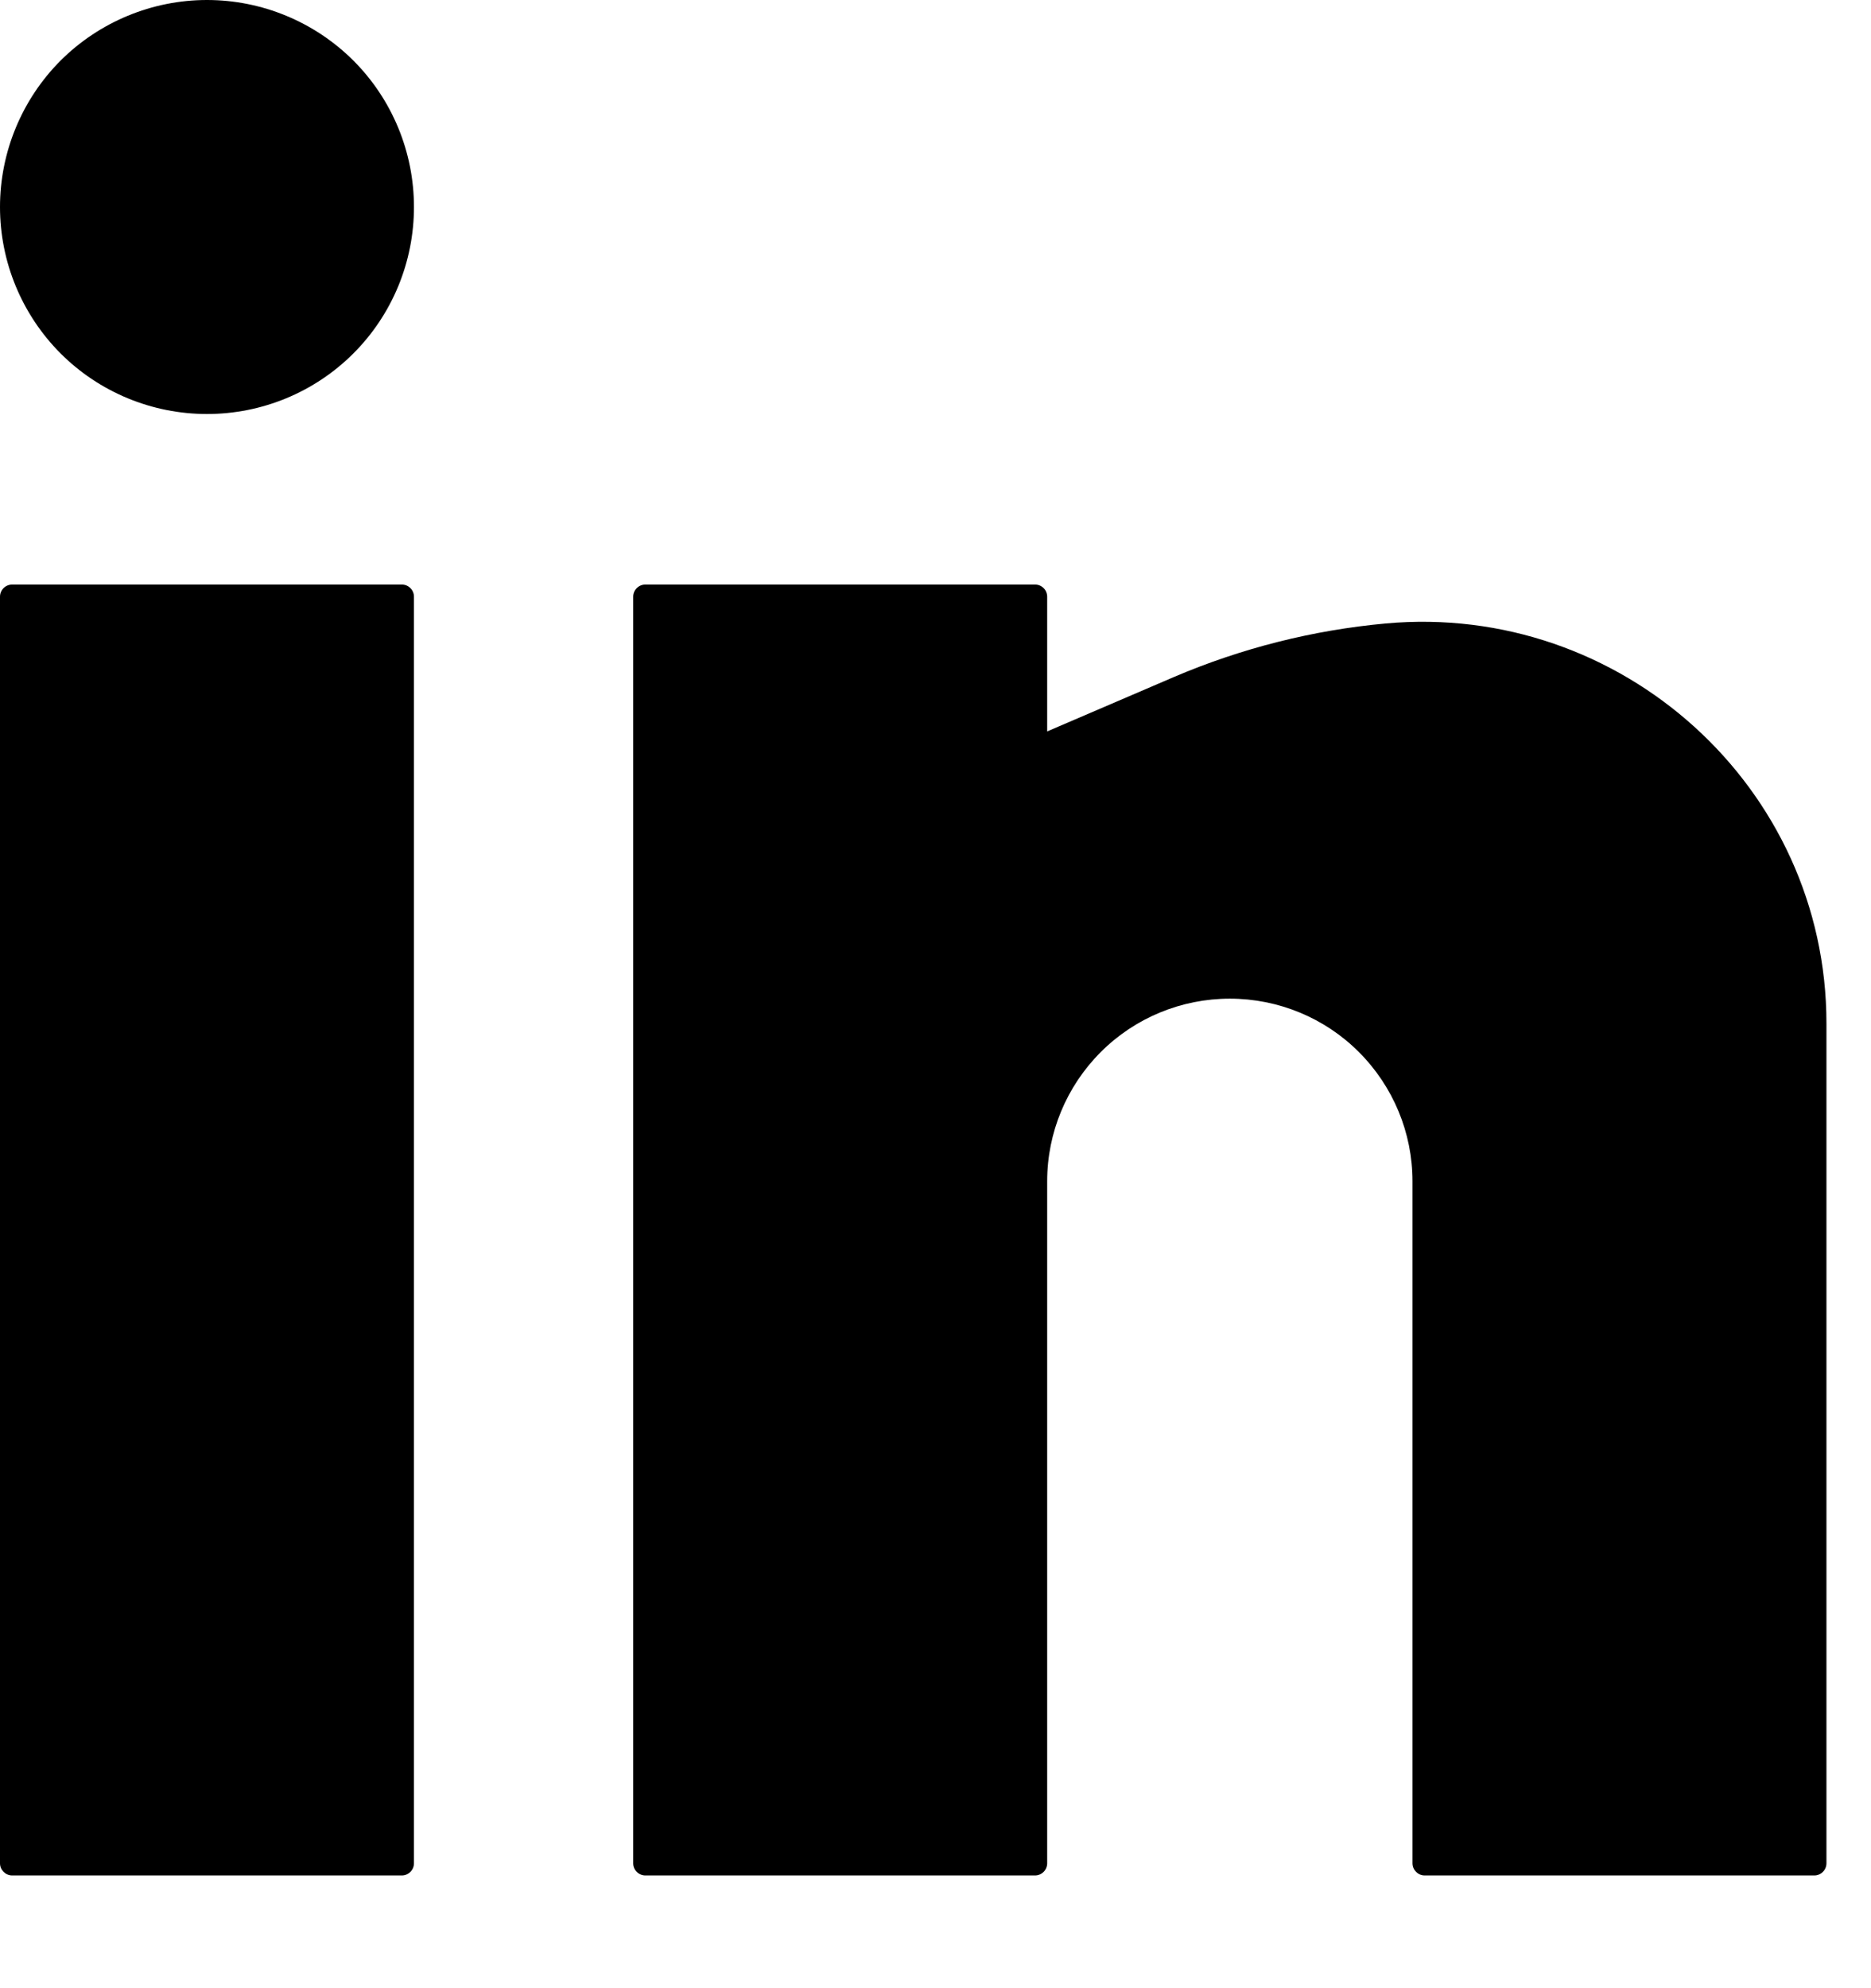 <svg width="16" height="17" viewBox="0 0 16 17" fill="none" xmlns="http://www.w3.org/2000/svg">
<path d="M1.77 0C1.301 0 0.85 0.187 0.518 0.518C0.187 0.85 0 1.301 0 1.77C0 2.24 0.187 2.69 0.518 3.022C0.85 3.354 1.301 3.54 1.77 3.54C2.24 3.54 2.69 3.354 3.022 3.022C3.354 2.69 3.54 2.24 3.54 1.77C3.54 1.301 3.354 0.85 3.022 0.518C2.69 0.187 2.24 0 1.77 0ZM0.104 4.998C0.077 4.998 0.05 5.009 0.03 5.029C0.011 5.048 0 5.075 0 5.102V15.932C0 15.989 0.047 16.036 0.104 16.036H3.436C3.464 16.036 3.49 16.025 3.51 16.005C3.529 15.986 3.54 15.959 3.54 15.932V5.102C3.54 5.075 3.529 5.048 3.51 5.029C3.49 5.009 3.464 4.998 3.436 4.998H0.104ZM5.519 4.998C5.491 4.998 5.465 5.009 5.445 5.029C5.426 5.048 5.415 5.075 5.415 5.102V15.932C5.415 15.989 5.461 16.036 5.519 16.036H8.851C8.879 16.036 8.905 16.025 8.925 16.005C8.944 15.986 8.955 15.959 8.955 15.932V10.1C8.955 9.686 9.12 9.289 9.413 8.996C9.705 8.703 10.103 8.539 10.517 8.539C10.931 8.539 11.329 8.703 11.621 8.996C11.914 9.289 12.079 9.686 12.079 10.1V15.932C12.079 15.989 12.126 16.036 12.183 16.036H15.515C15.543 16.036 15.569 16.025 15.589 16.005C15.608 15.986 15.619 15.959 15.619 15.932V8.751C15.619 6.729 13.862 5.148 11.85 5.331C11.227 5.388 10.618 5.542 10.043 5.787L8.955 6.254V5.102C8.955 5.075 8.944 5.048 8.925 5.029C8.905 5.009 8.879 4.998 8.851 4.998H5.519Z" fill="black"/>
</svg>
